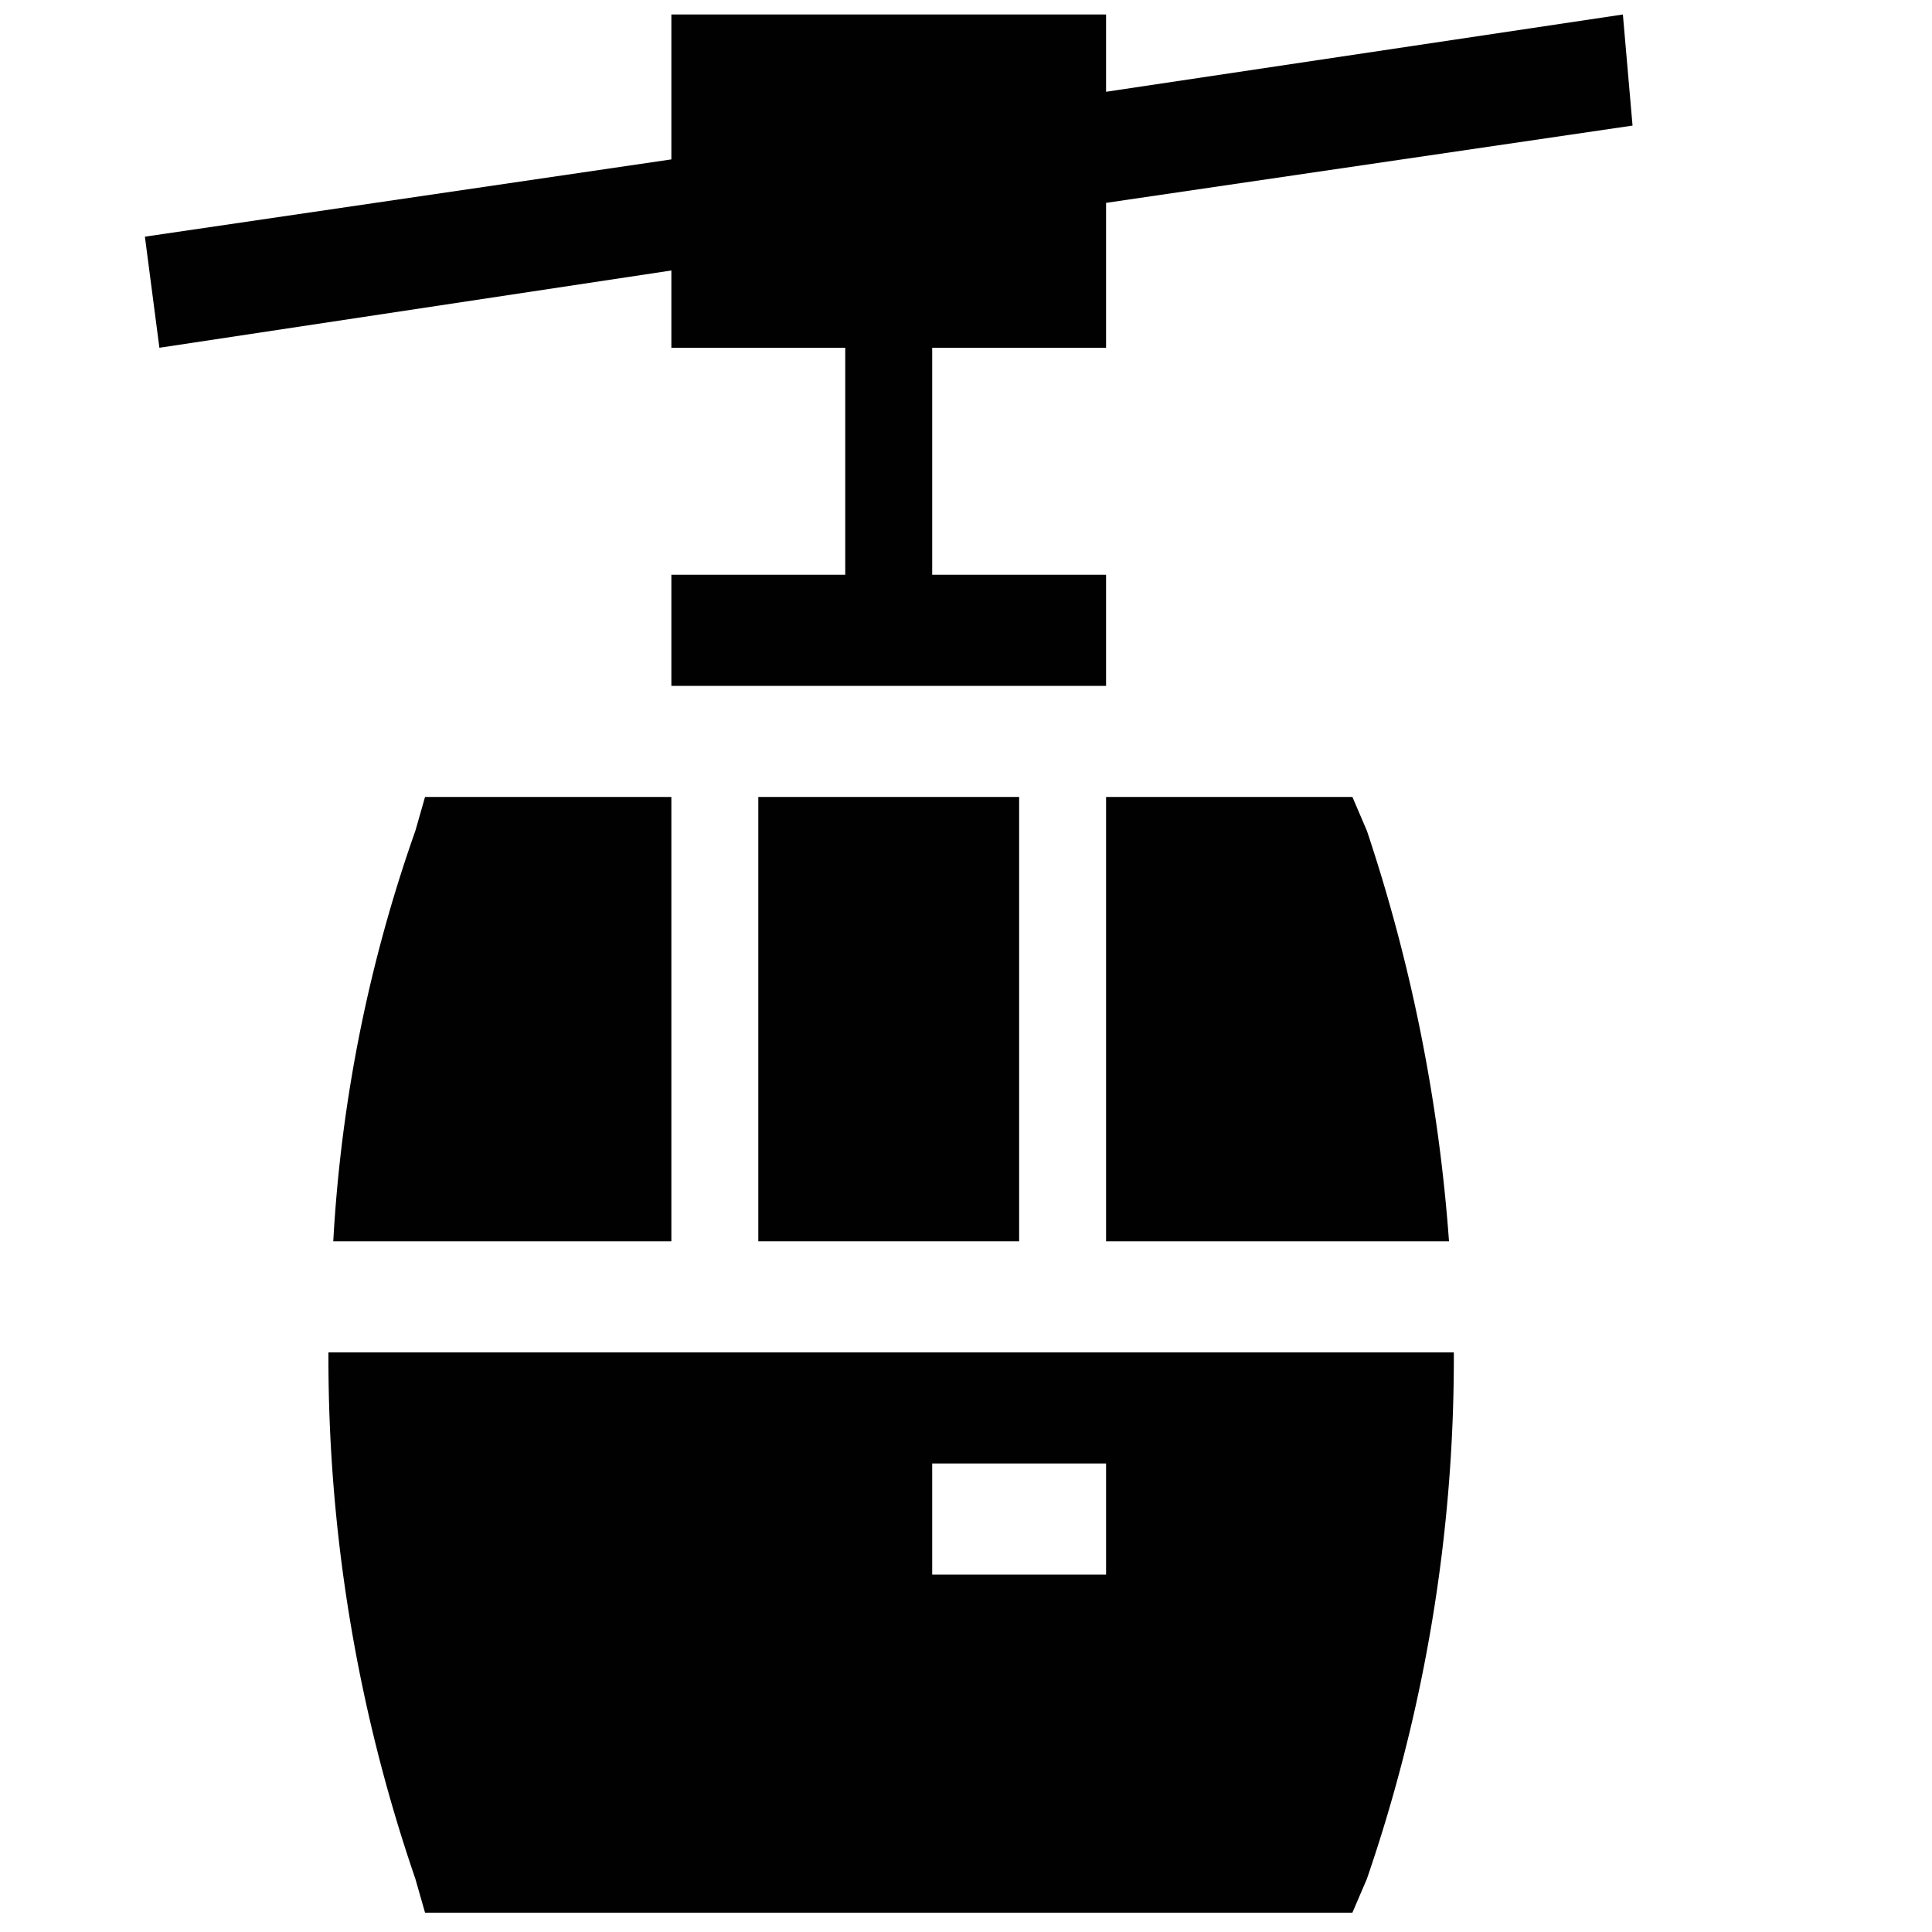 <svg height="40" viewBox="0 0 40 40" width="40" xmlns="http://www.w3.org/2000/svg"><g fill="#010101"><path d="m22.9 1.9v-1.6h-9v3l-10.9 1.6.3 2.3 10.6-1.6v1.6h3.6v4.7h-3.6v2.3h9v-2.3h-3.6v-4.7h3.6v-3l10.9-1.6-.2-2.3z"/><path d="m15.7 16.5h5.4v9.2h-5.4z"/><path d="m8.8 16.5-.2.7a30.6 30.6 0 0 0 -1.7 8.5h7v-9.2z"/><path d="m8.6 38.9.2.7h19.2l.3-.7a33.2 33.2 0 0 0 1.8-10.9h-23.3a33.2 33.2 0 0 0 1.8 10.9zm10.7-8.6h3.6v2.3h-3.6z"/><path d="m28 16.5h-5.1v9.2h7.1a34.7 34.7 0 0 0 -1.7-8.5z"/></g></svg>